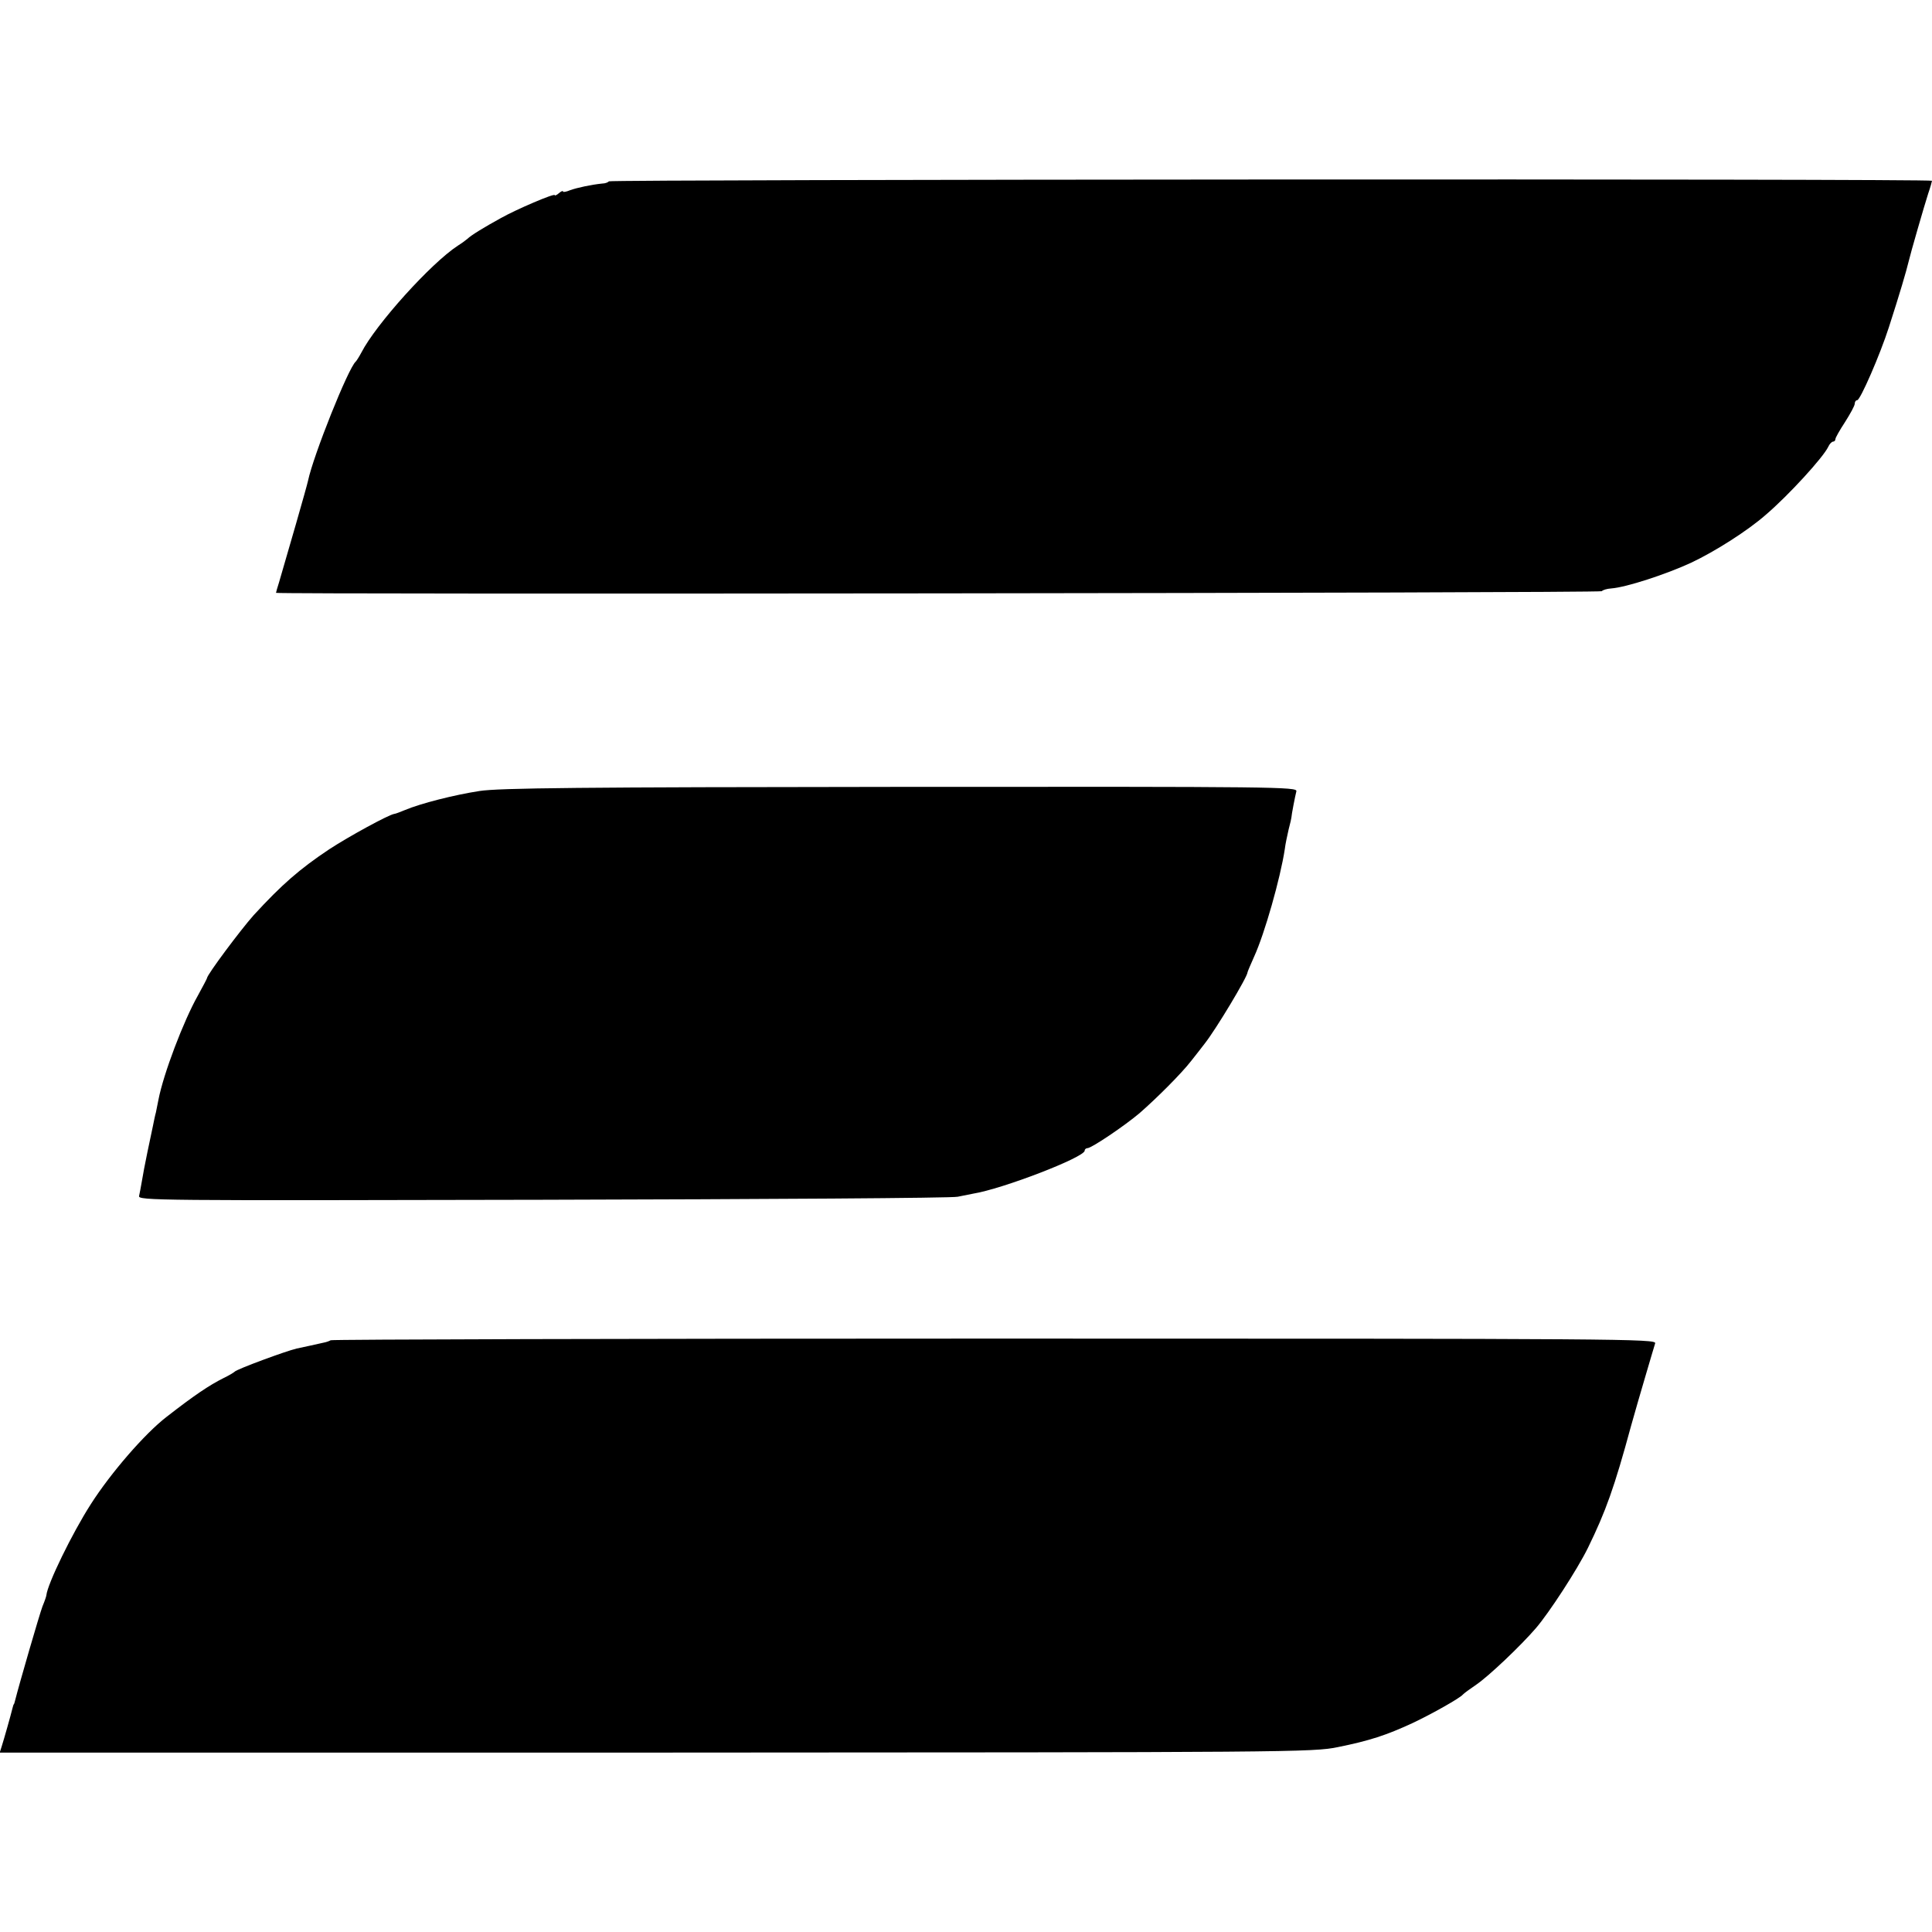 <?xml version="1.0" standalone="no"?>
<!DOCTYPE svg PUBLIC "-//W3C//DTD SVG 20010904//EN"
 "http://www.w3.org/TR/2001/REC-SVG-20010904/DTD/svg10.dtd">
<svg version="1.0" xmlns="http://www.w3.org/2000/svg"
 width="700pt" height="700pt" viewBox="0 0 700 700"
 preserveAspectRatio="xMidYMid meet">
<g transform="translate(0,700) scale(0.1,-0.1)"
fill="#000000" stroke="none">
<path d="M2206 6343 c-3 -4 -14 -8 -24 -8 -39 -4 -91 -15 -116 -24 -14 -6 -26
-8 -26 -5 0 4 -7 1 -15 -6 -8 -7 -15 -10 -15 -7 0 8 -140 -52 -195 -83 -62
-34 -109 -63 -121 -75 -6 -5 -22 -17 -35 -25 -97 -63 -298 -286 -350 -388 -8
-15 -17 -29 -20 -32 -27 -23 -154 -341 -173 -432 -4 -20 -77 -273 -105 -368
-6 -19 -11 -36 -11 -38 0 -6 4800 -1 4804 6 2 4 18 9 34 10 54 4 198 51 289
93 87 41 205 116 271 174 83 71 208 208 226 246 5 11 13 19 18 19 4 0 8 4 8 9
0 5 16 33 35 62 19 30 35 59 35 66 0 7 4 13 9 13 11 0 83 165 115 265 40 124
62 199 72 240 5 23 57 203 70 243 8 23 14 45 14 47 0 8 -4786 5 -4794 -2z"/>
<path d="M1737 4134 c-91 -14 -213 -45 -270 -69 -17 -7 -35 -14 -39 -14 -22
-4 -163 -81 -235 -128 -108 -72 -172 -128 -274 -239 -48 -54 -169 -216 -169
-228 0 -2 -15 -30 -33 -63 -52 -92 -125 -284 -143 -378 -2 -11 -6 -31 -9 -45
-4 -14 -8 -36 -11 -50 -3 -13 -12 -56 -20 -95 -8 -38 -17 -86 -20 -105 -3 -19
-8 -43 -10 -53 -5 -17 58 -17 1463 -14 807 2 1484 6 1503 11 19 4 44 9 55 11
107 17 405 132 405 156 0 5 5 9 10 9 15 0 136 82 189 127 63 55 151 143 186
188 17 21 39 50 50 64 41 52 155 242 155 258 0 2 11 28 24 57 38 83 95 284
111 389 2 18 9 50 14 72 6 22 10 41 10 43 0 8 14 80 18 95 4 16 -67 17 -1434
16 -1162 -1 -1455 -4 -1526 -15z"/>
<path d="M1198 2144 c-3 -2 -15 -7 -27 -9 -29 -7 -60 -13 -96 -21 -36 -8 -218
-75 -225 -84 -3 -3 -21 -14 -40 -23 -52 -26 -107 -63 -207 -141 -78 -60 -202
-203 -274 -316 -68 -106 -157 -289 -161 -330 0 -3 -6 -21 -14 -40 -11 -29 -85
-284 -99 -340 -2 -8 -4 -15 -5 -15 -1 0 -3 -7 -5 -15 -6 -25 -31 -113 -39
-138 l-7 -22 2378 0 c2297 1 2381 1 2471 20 114 23 175 43 270 87 70 33 171
90 182 103 3 4 25 20 50 37 45 31 159 139 215 204 48 56 149 211 188 290 65
133 96 219 157 444 12 44 36 125 52 180 16 55 32 108 35 118 4 16 -107 17
-2395 17 -1320 0 -2401 -3 -2404 -6z"/>
</g>
</svg>
